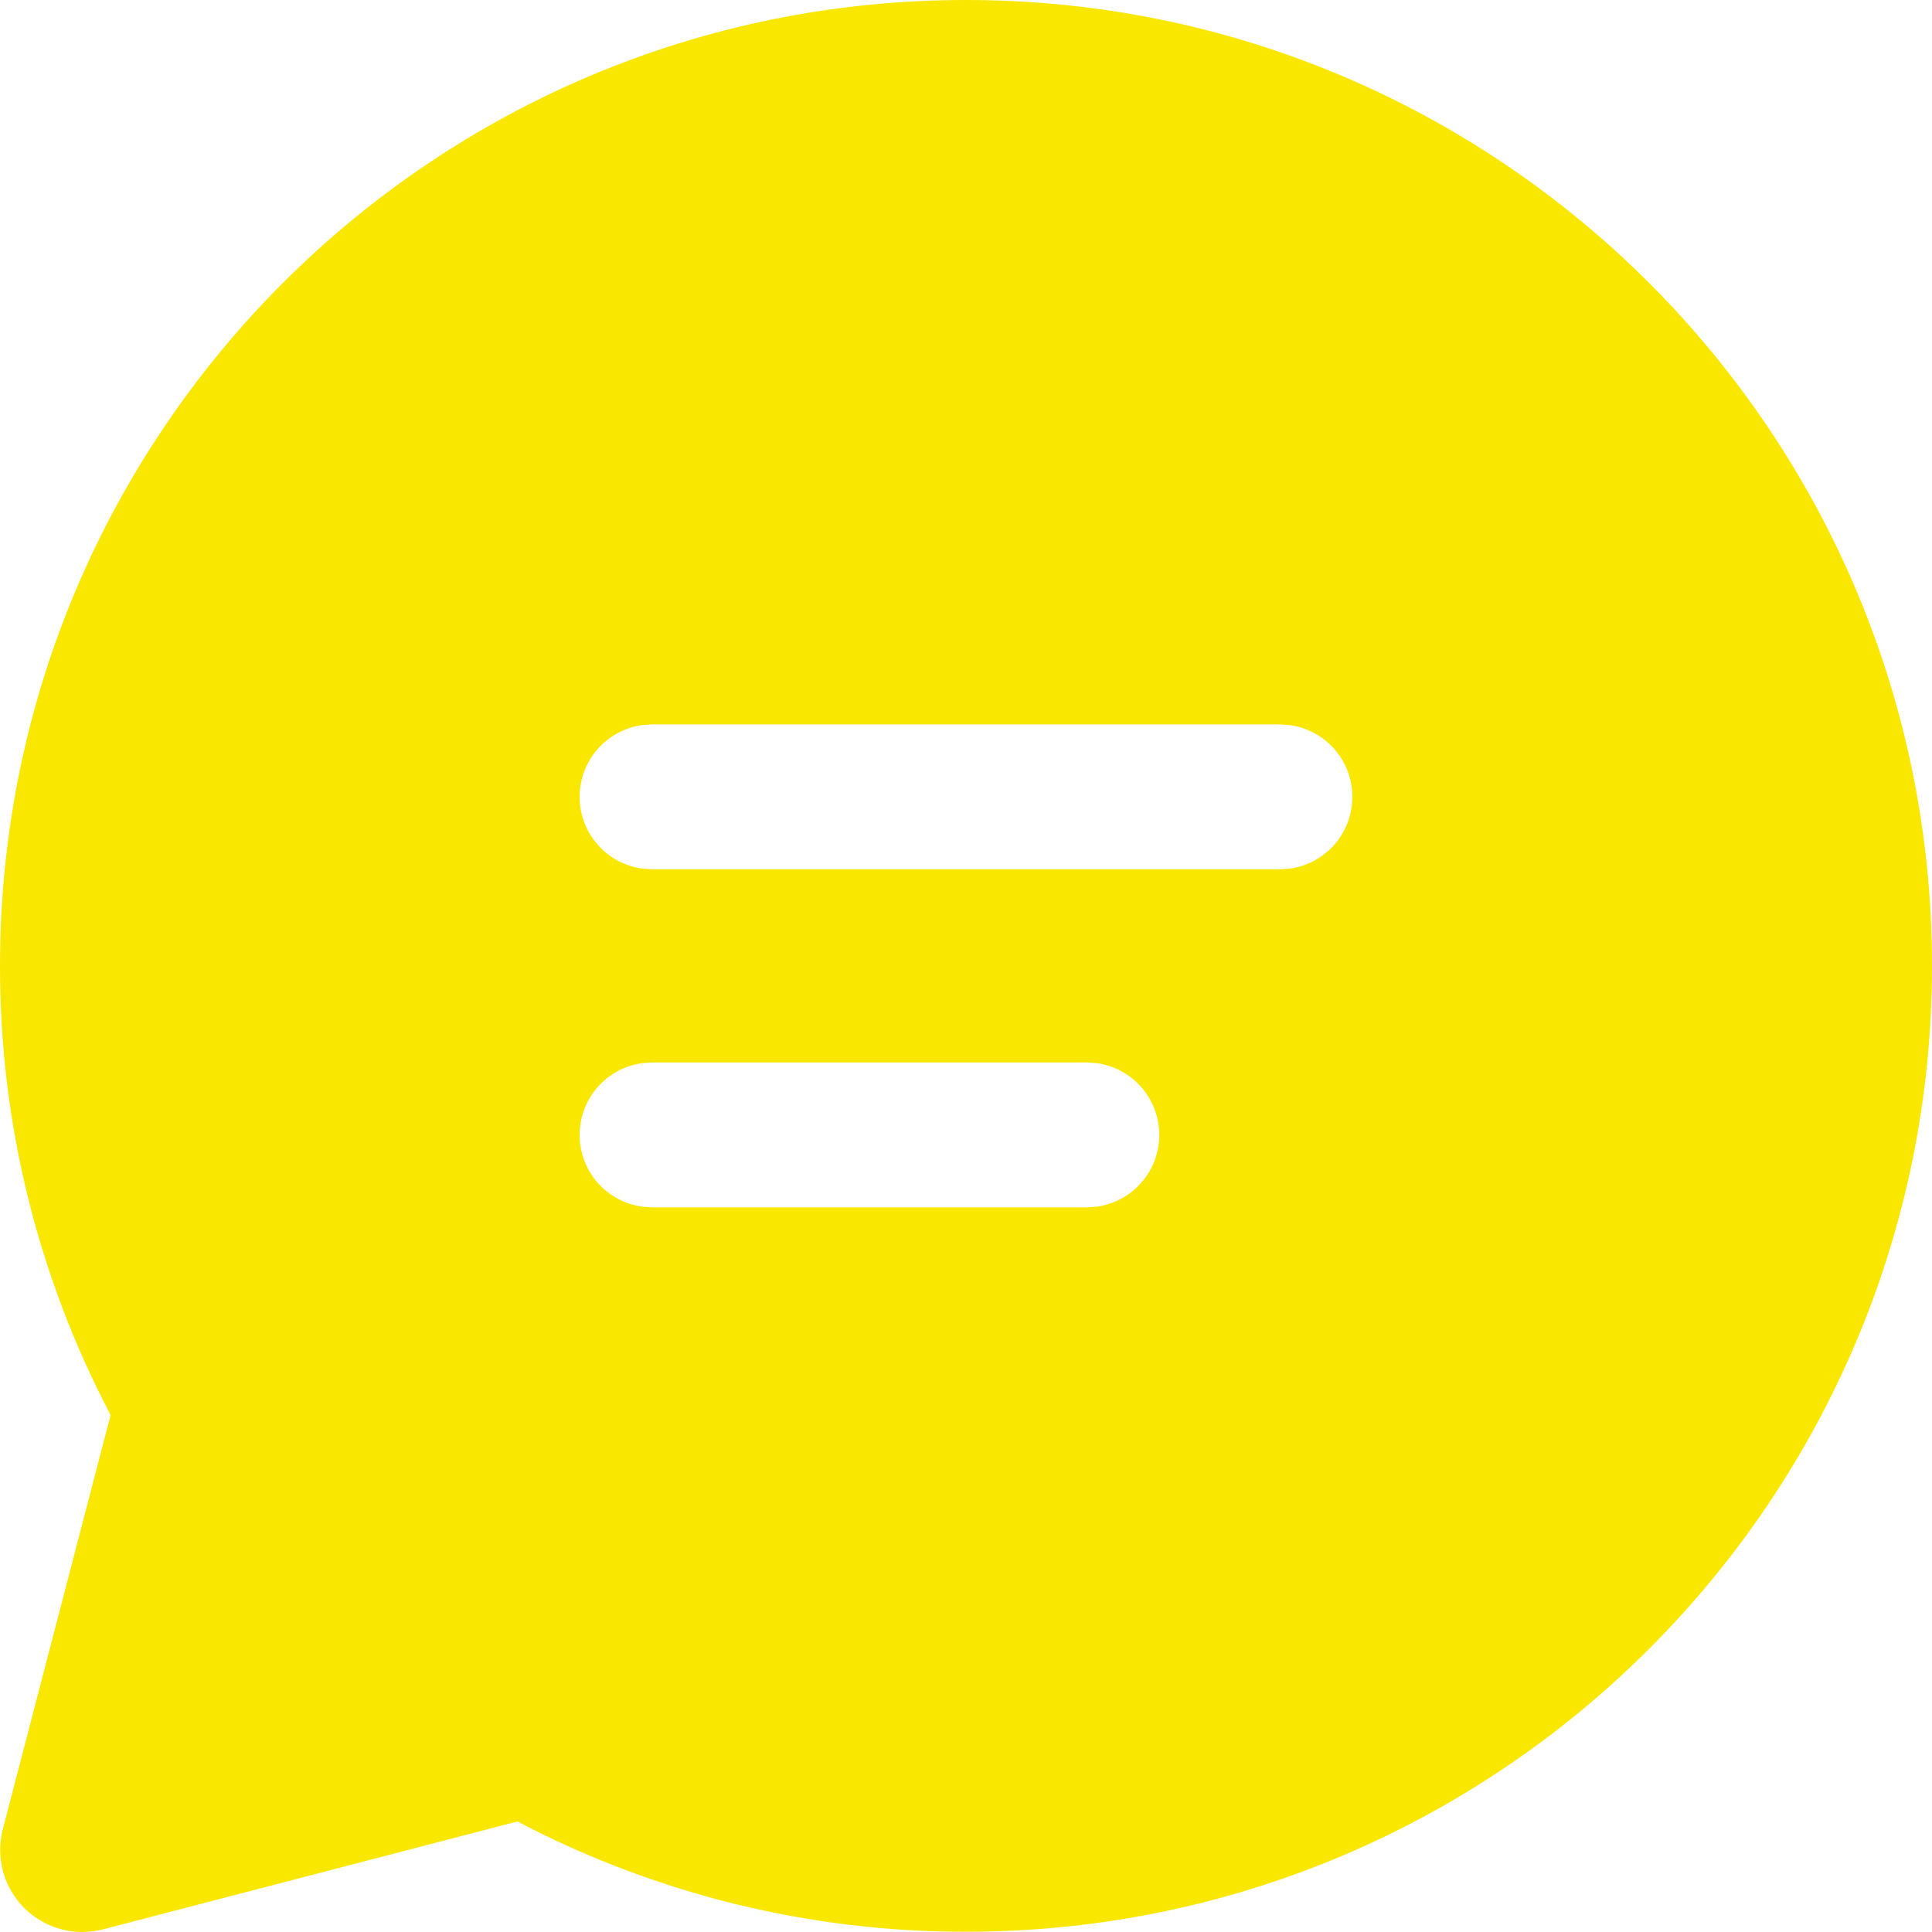 <?xml version="1.0" encoding="UTF-8"?> <svg xmlns="http://www.w3.org/2000/svg" width="480" height="480" viewBox="0 0 480 480" fill="none"><g clip-path="url(#clip0_720_8)"><path d="M240 0C372.552 0 480 107.435 480 239.971C480 372.507 372.552 479.941 240 479.941C201.174 479.993 162.919 470.587 128.544 452.537L25.584 479.341C22.144 480.237 18.529 480.219 15.098 479.288C11.668 478.356 8.54 476.545 6.025 474.033C3.51 471.52 1.695 468.395 0.76 464.965C-0.174 461.535 -0.196 457.921 0.696 454.48L27.48 351.557C9.38 317.15 -0.052 278.847 0 239.971C0 107.435 107.448 0 240 0ZM270.048 263.968H162L159.552 264.136C155.244 264.728 151.296 266.861 148.438 270.138C145.58 273.416 144.006 277.617 144.006 281.966C144.006 286.314 145.58 290.515 148.438 293.793C151.296 297.07 155.244 299.203 159.552 299.795L162 299.963H270.048L272.472 299.795C276.78 299.203 280.728 297.07 283.586 293.793C286.444 290.515 288.019 286.314 288.019 281.966C288.019 277.617 286.444 273.416 283.586 270.138C280.728 266.861 276.78 264.728 272.472 264.136L270.048 263.968ZM318 179.978H162L159.552 180.146C155.244 180.739 151.296 182.871 148.438 186.149C145.58 189.426 144.006 193.627 144.006 197.976C144.006 202.324 145.58 206.525 148.438 209.803C151.296 213.081 155.244 215.213 159.552 215.806L162 215.974H318L320.448 215.806C324.756 215.213 328.704 213.081 331.562 209.803C334.42 206.525 335.995 202.324 335.995 197.976C335.995 193.627 334.42 189.426 331.562 186.149C328.704 182.871 324.756 180.739 320.448 180.146L318 179.978Z" fill="#F9E700"></path></g><defs><clipPath id="clip0_720_8"><rect width="480" height="480" fill="white"></rect></clipPath></defs></svg> 